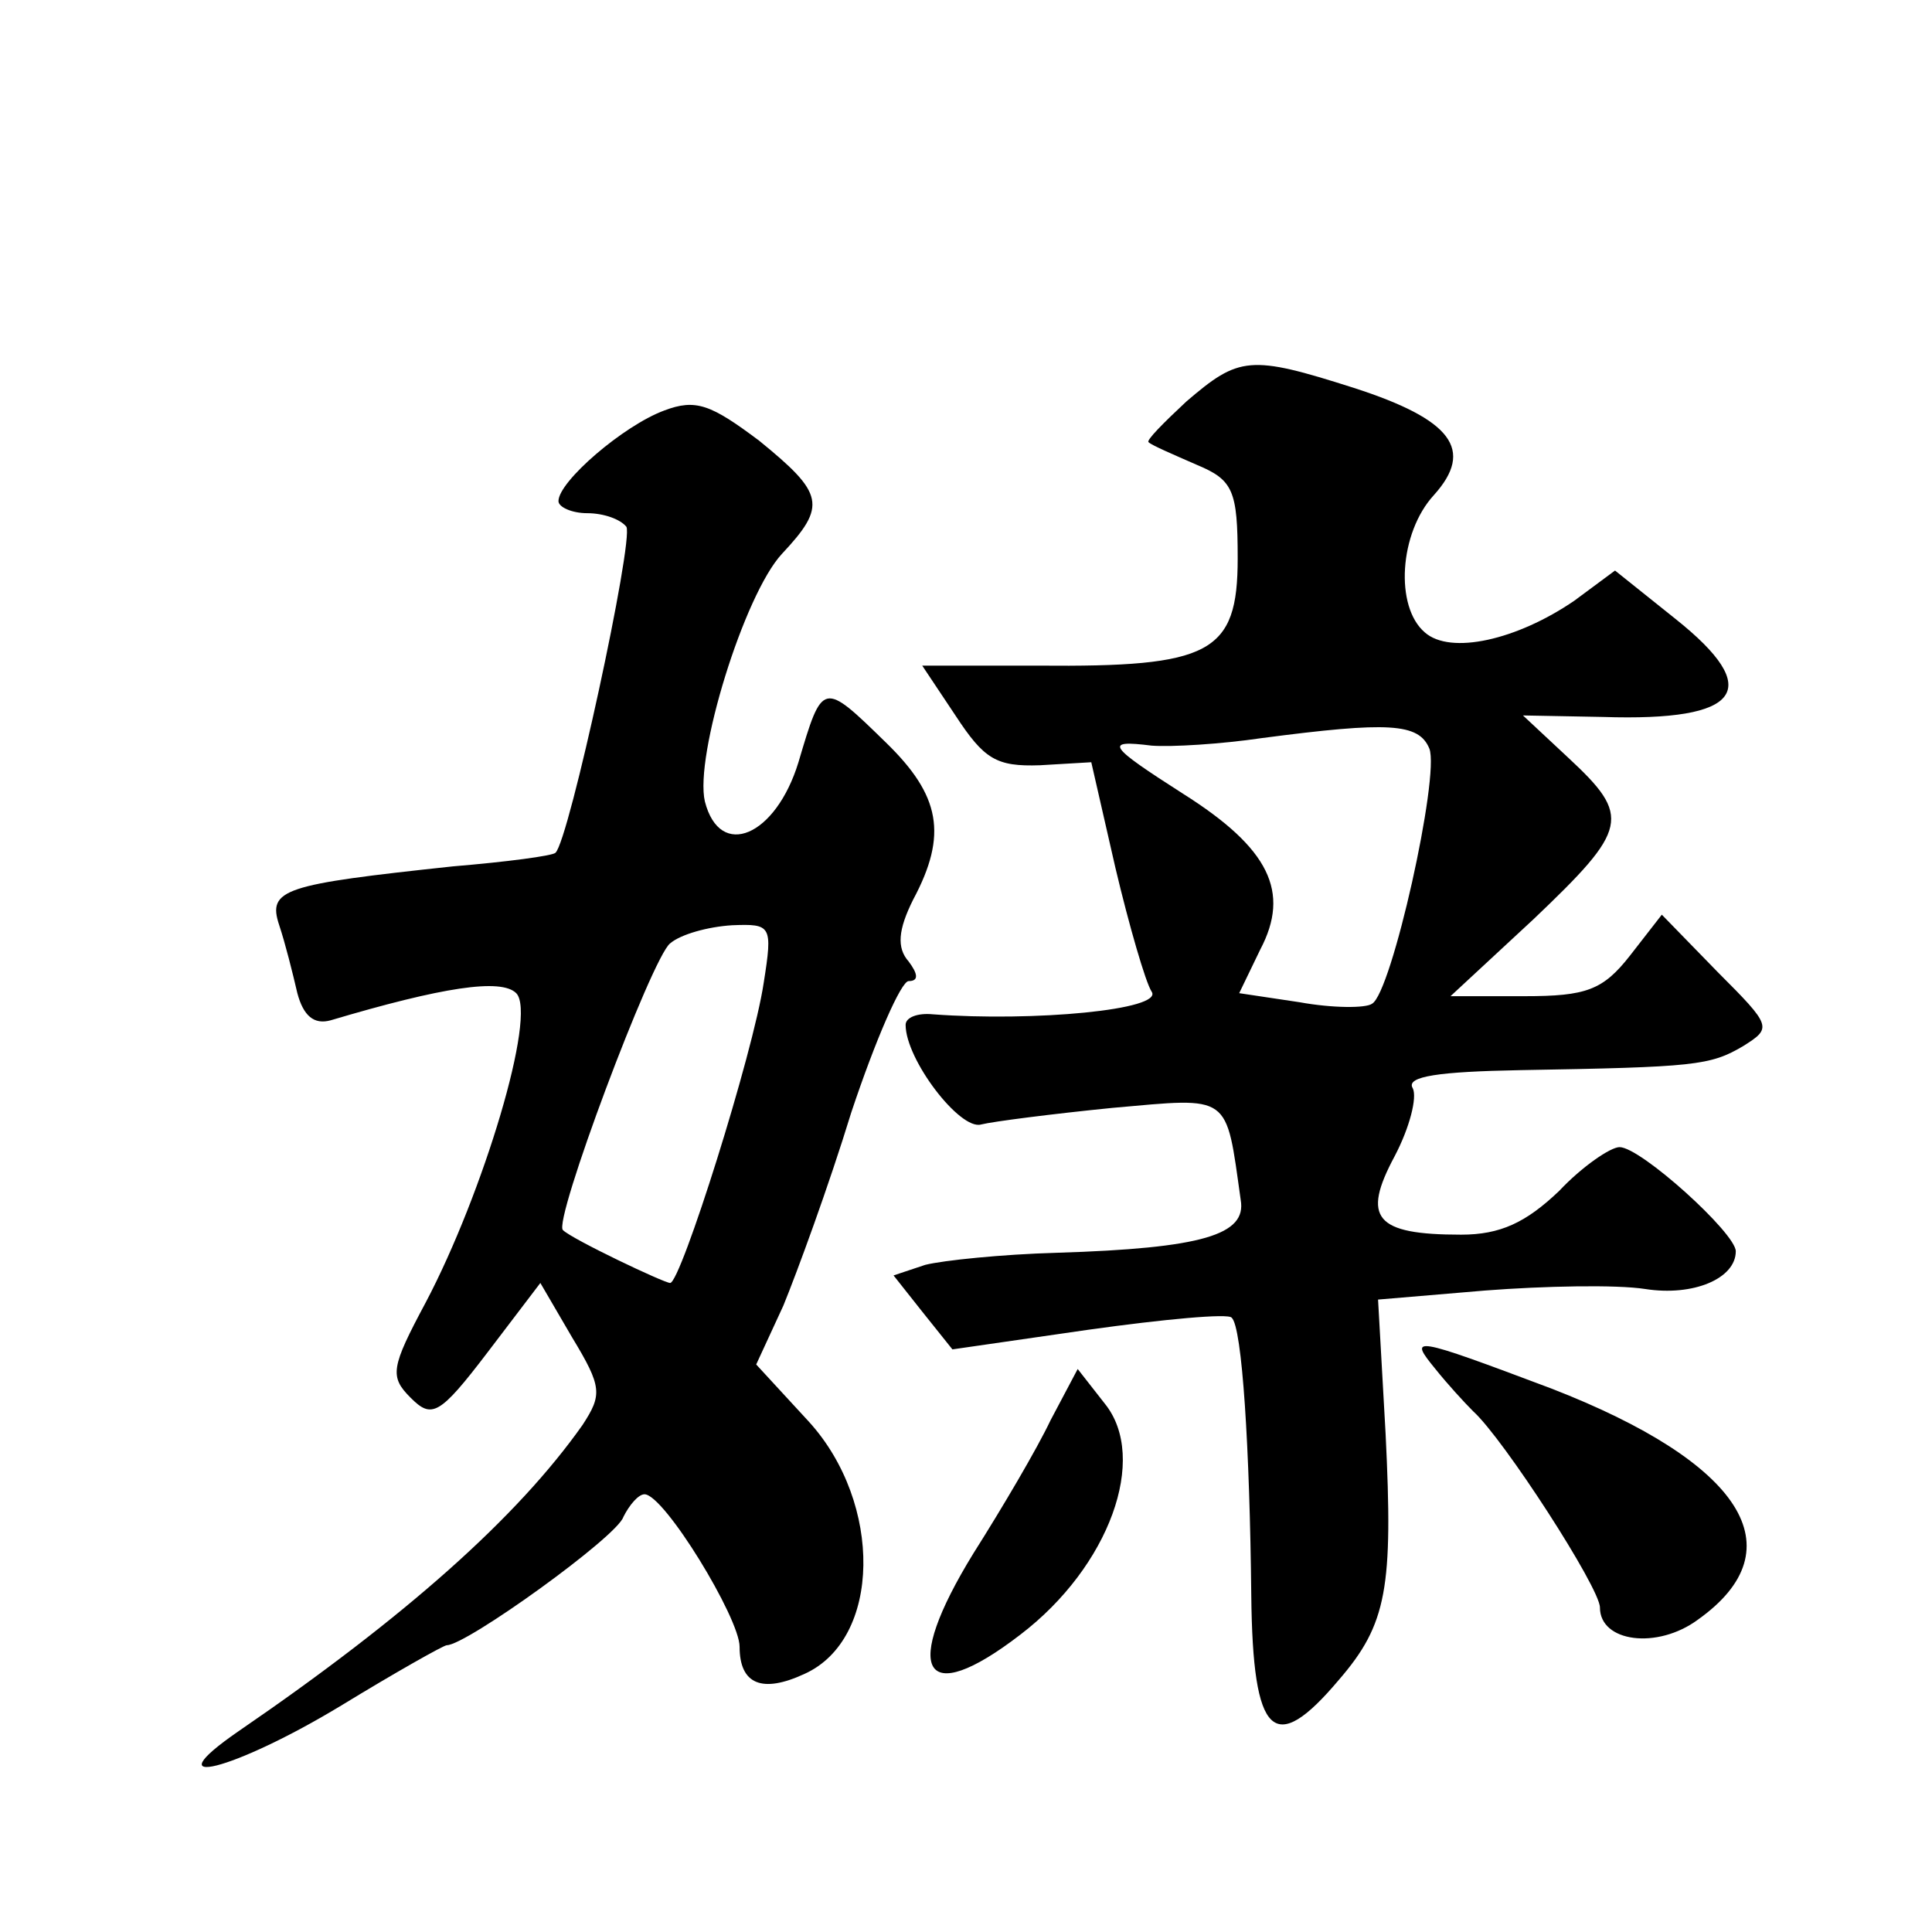 <?xml version="1.0" standalone="no"?>
<!DOCTYPE svg PUBLIC "-//W3C//DTD SVG 20010904//EN"
 "http://www.w3.org/TR/2001/REC-SVG-20010904/DTD/svg10.dtd">
<svg version="1.0" xmlns="http://www.w3.org/2000/svg"
 width="128pt" height="128pt" viewBox="0 0 128 128"
 preserveAspectRatio="xMidYMid meet">
<g transform="translate(0,128) scale(0.1,-0.1)"
fill="#0" stroke="none">
<path d="M786 1014 c-15 -14 -27 -26 -25 -27 2 -2 16 -8 32 -15 24 -10 27 -17 27
-62 0 -63 -18 -72 -132 -71 l-77 0 22 -33 c19 -29 27 -34 56 -33 l34 2 16 -70 c9
-38 20 -76 24 -82 8 -12 -78 -20 -145 -15 -10 1 -18 -2 -18 -7 0 -23 36 -70 50
-66 8 2 47 7 87 11 79 7 75 10 85 -61 4 -23 -25 -32 -122 -35 -36 -1 -75 -5 -87
-8 l-21 -7 19 -24 20 -25 90 13 c50 7 93 11 95 8 7 -6 12 -87 13 -184 1 -94 15
-107 58 -56 32 37 36 61 31 163 l-5 89 71 6 c39 3 87 4 106 1 32 -5 60 7 60 25
0 12 -63 69 -77 69 -6 0 -25 -13 -40 -29 -22 -21 -39 -29 -65 -29 -57 0 -66 11
-44 52 10 19 15 39 12 45 -5 8 18 11 71 12 116 2 126 3 148 16 19 12 19 13 -17
49 l-37 38 -21 -27 c-18 -23 -29 -27 -70 -27 l-49 0 55 51 c63 60 65 68 23 107
l-30 28 53 -1 c92 -3 107 18 48 65 l-40 32 -27 -20 c-38 -26 -82 -36 -99 -21 -20
17 -17 66 6 91 27 30 12 50 -53 71 -69 22 -76 21 -111 -9z m161 -230 c7 -18 -25
-162 -38 -169 -4 -3 -26 -3 -48 1 l-40 6 14 29 c20 38 6 67 -51 103 -50 32 -53
36 -21 32 13 -1 46 1 73 5 84 11 104 10 111 -7z M440 1008 c-27 -10 -70 -47 -70
-60 0 -4 9 -8 19 -8 11 0 22 -4 26 -9 5 -9 -38 -208 -47 -216 -2 -2 -32 -6 -68
-9 -112 -12 -123 -15 -115 -39 4 -12 9 -32 12 -45 4 -15 11 -21 22 -18 74 22 113
28 123 18 14 -14 -22 -133 -60 -205 -23 -43 -24 -49 -10 -63 14 -14 19 -12 51 30
l35 46 21 -36 c20 -33 20 -38 7 -58 -43 -61 -117 -127 -228 -203 -58 -40 -3 -26
68 17 36 22 68 40 70 40 13 0 113 72 117 85 4 8 10 15 14 15 13 0 63 -82 63 -101
0 -25 15 -31 43 -18 51 23 52 113 3 167 l-35 38 18 39 c9 22 30 79 45 128 16 48
33 87 38 87 7 0 6 5 0 13 -8 9 -7 21 3 41 23 43 18 69 -18 104 -42 41 -42 41 -58
-13 -15 -49 -52 -65 -62 -26 -7 30 26 137 51 164 30 32 28 40 -15 75 -32 24 -42
28 -63 20z m66 -379 c-7 -47 -55 -199 -62 -199 -4 0 -65 29 -71 35 -7 5 59 181
71 190 7 6 25 11 41 12 26 1 27 0 21 -38z M951 373 c8 -10 19 -22 25 -28 20 -18
84 -117 84 -130 0 -23 38 -28 65 -8 66 47 29 104 -97 153 -93 35 -95 35 -77 13z
M696 339 c-9 -19 -32 -58 -51 -88 -48 -78 -34 -104 31 -54 59 45 85 117 56 153
l-18 23 -18 -34z"/>
</g>
</svg>
